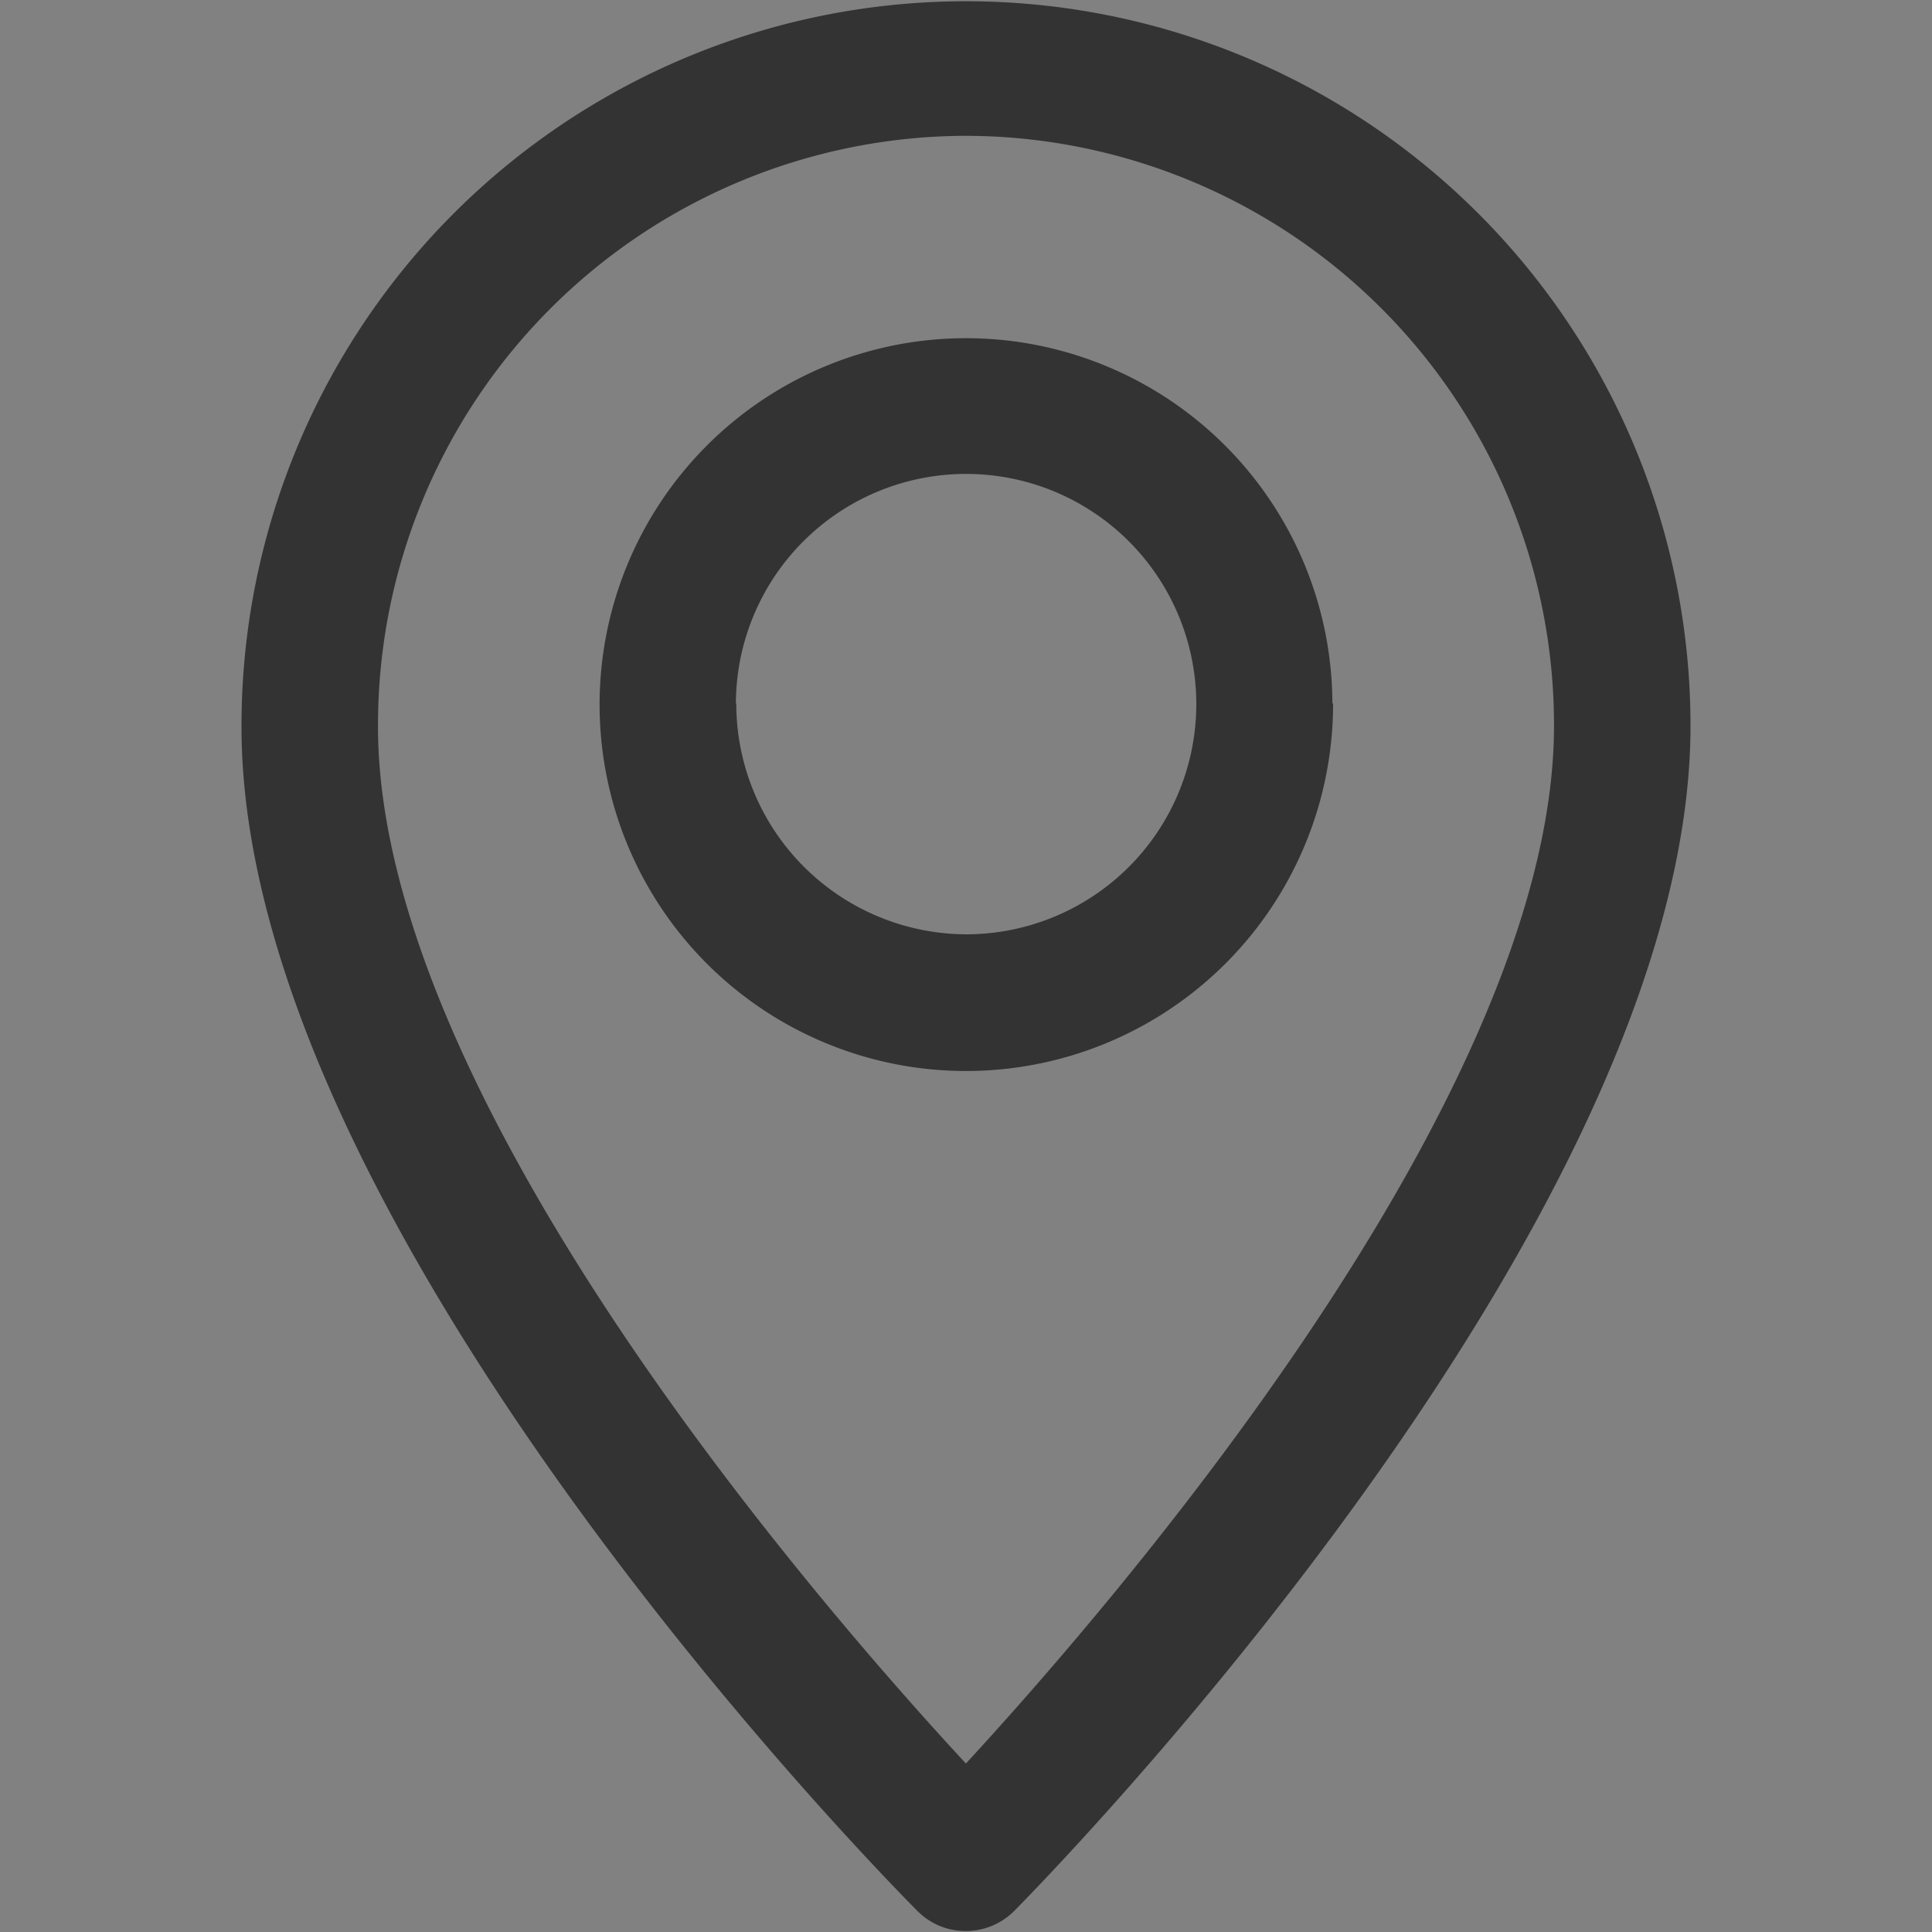 <svg id="icn_map01.svg" xmlns="http://www.w3.org/2000/svg" width="20" height="20" viewBox="0 0 20 20">
  <rect x="0" y="0" width="20" height="20" fill="#808080" stroke="none"/>
  <defs>
    <style>
      .cls-1 {
        fill: #fff;
        fill-opacity: 0.01;
      }

      .cls-1, .cls-2 {
        fill-rule: evenodd;
      }

      .cls-2 {
        fill: #333;
      }
    </style>
  </defs>
  <path id="長方形_671" data-name="長方形 671" class="cls-1" d="M957,89.995h20v20H957v-20Z" transform="translate(-957 -90)"/>
  <path id="シェイプ_663" data-name="シェイプ 663" class="cls-2" d="M967,109.99h0a0.707,0.707,0,0,0,.5-0.209c0.285-.288,7-7.119,7-12.268a7.5,7.5,0,1,0-15,0c-0.01,5.181,6.713,11.985,7,12.272A0.7,0.7,0,0,0,967,109.99Zm0-18.584a6.1,6.1,0,0,1,6.087,6.107c0,3.815-4.552,9.077-6.088,10.743-1.538-1.661-6.093-6.905-6.086-10.743A6.1,6.1,0,0,1,967,91.406Zm3.793,5.876A3.793,3.793,0,1,0,967,101.087,3.8,3.8,0,0,0,970.8,97.281Zm-6.175,0A2.383,2.383,0,1,1,967,99.672,2.389,2.389,0,0,1,964.622,97.281Z" transform="translate(-957 -90)"/>
</svg>
